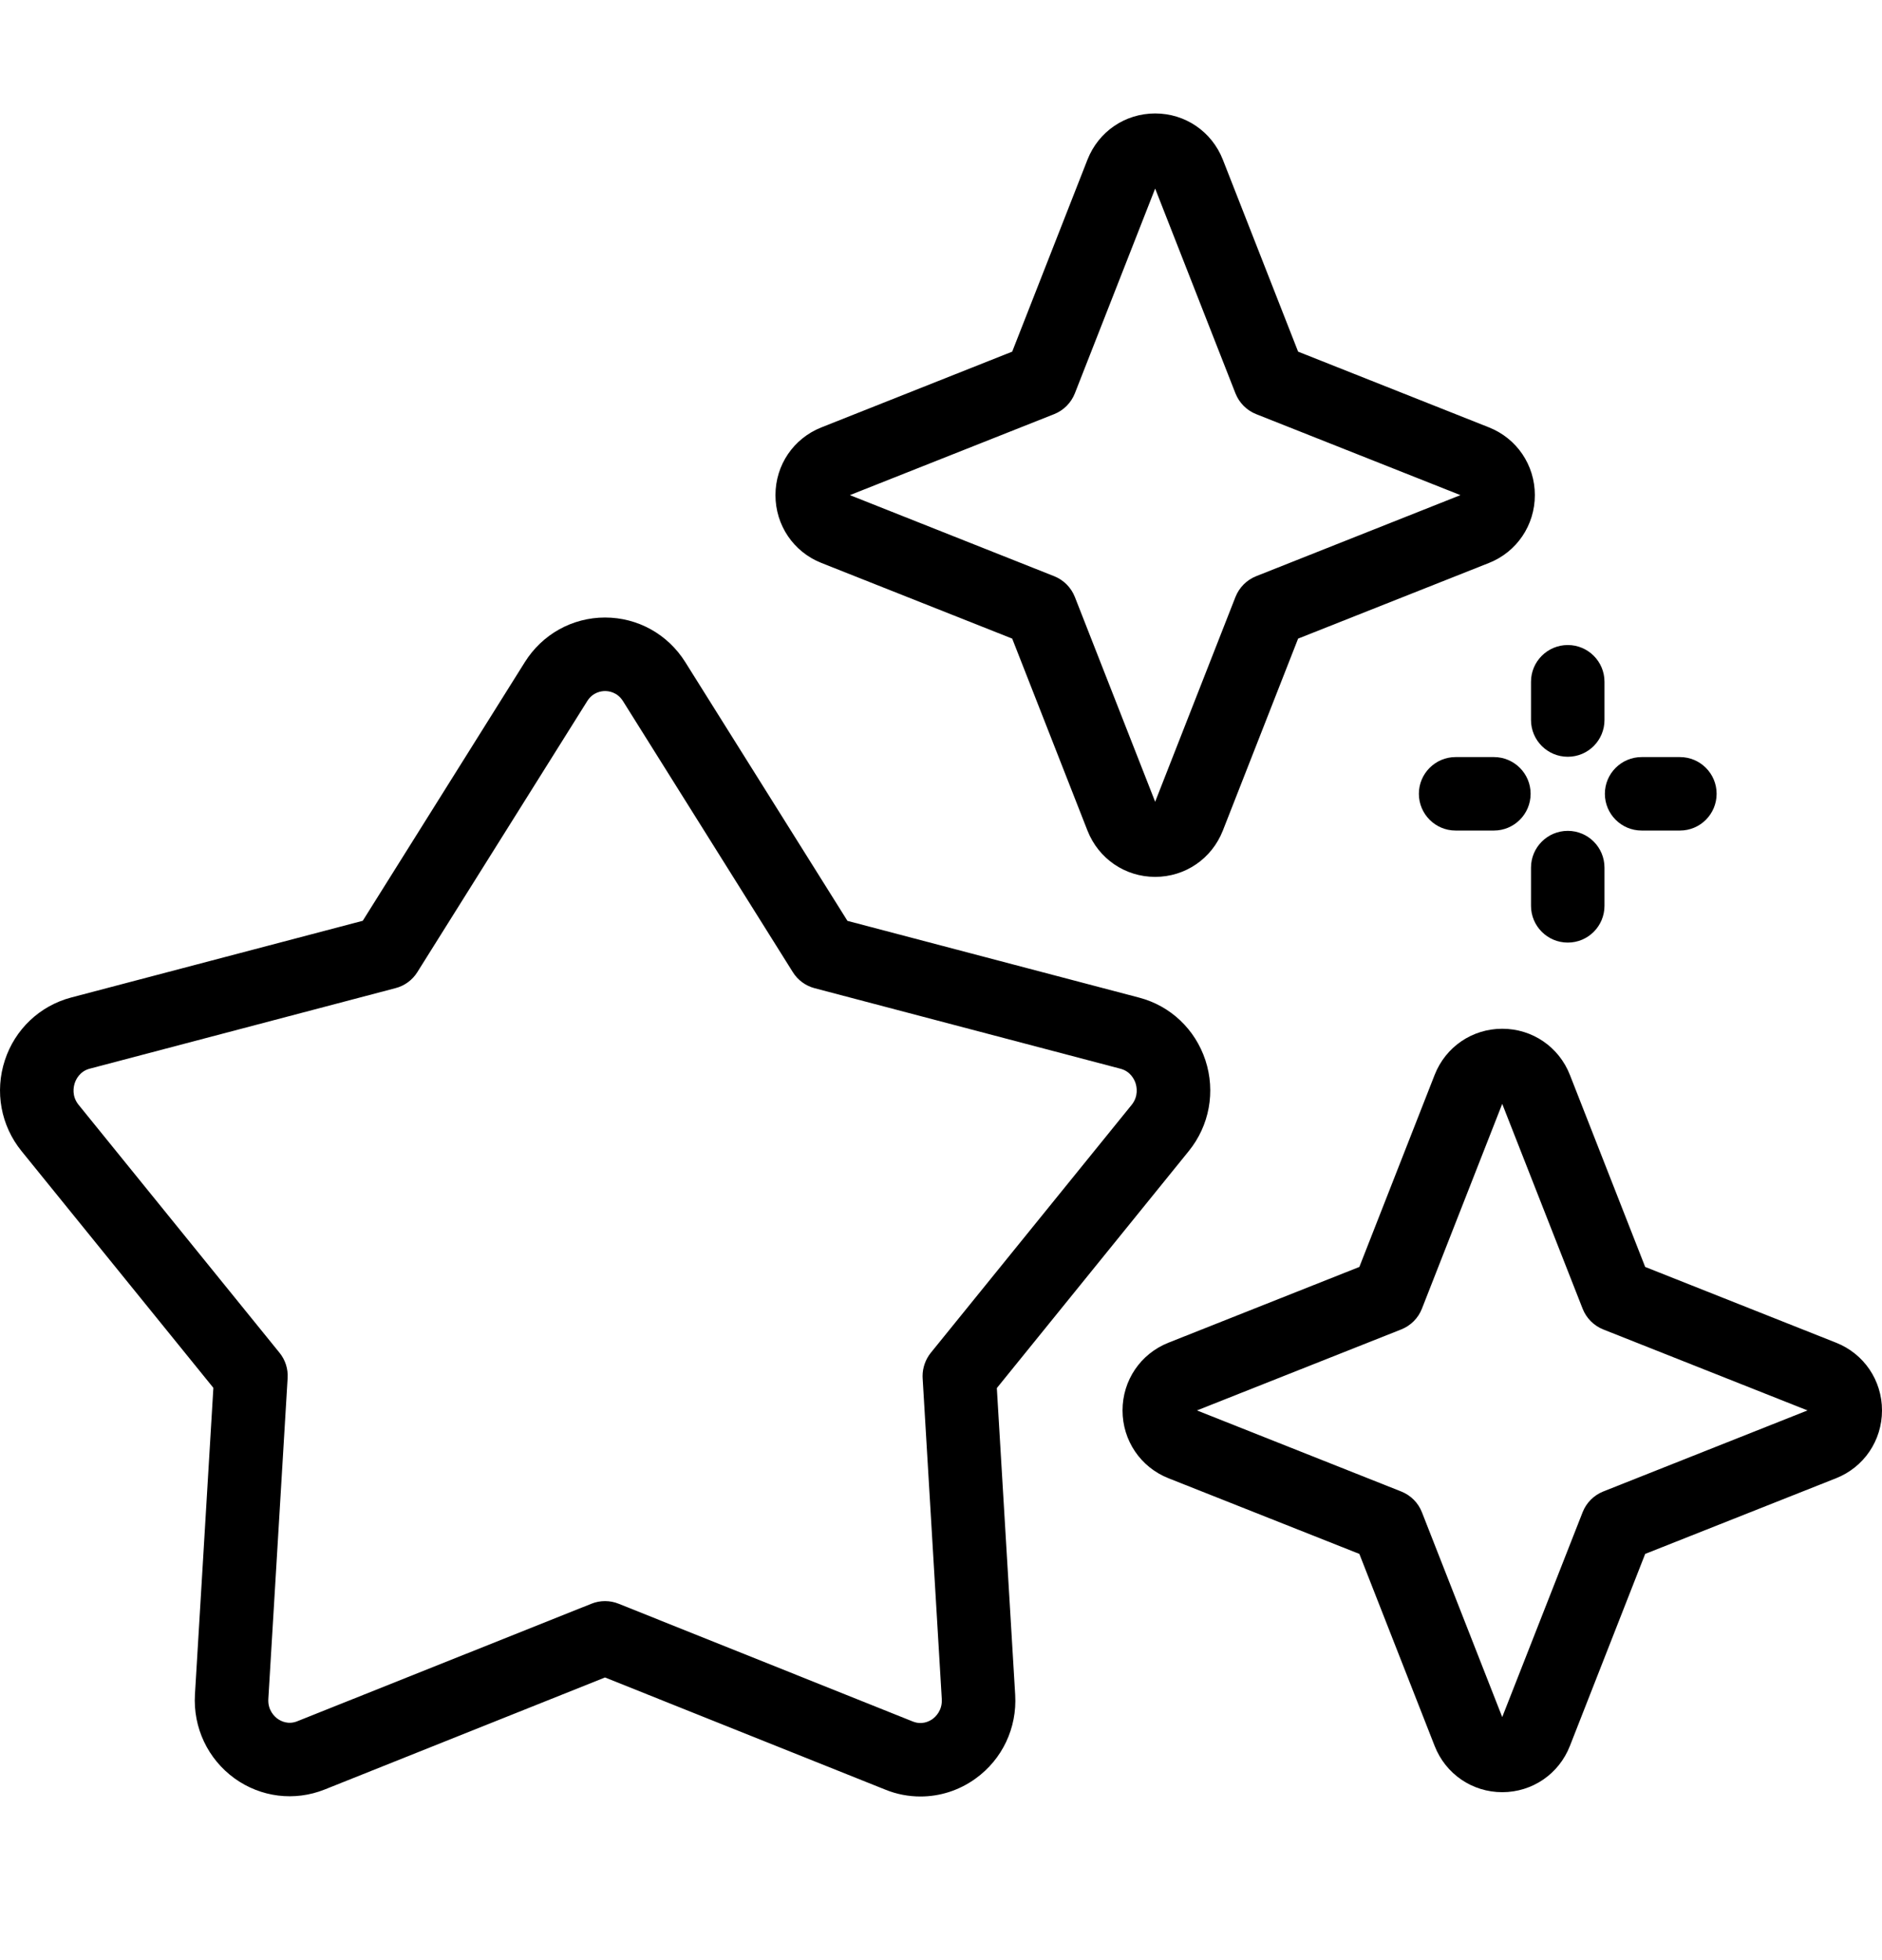 <svg xmlns="http://www.w3.org/2000/svg" fill="none" viewBox="0 0 24 25" height="25" width="24">
<g clip-path="url(#clip0_386_201)">
<path fill="black" d="M12.712 17.704L15.159 14.682C15.423 14.357 15.503 13.923 15.372 13.523C15.242 13.128 14.927 12.829 14.527 12.724L10.807 11.745L8.739 8.445C8.516 8.089 8.133 7.876 7.716 7.876C7.299 7.876 6.916 8.089 6.693 8.445L4.626 11.744L0.906 12.723C0.507 12.829 0.191 13.128 0.062 13.523C-0.069 13.923 0.011 14.357 0.275 14.682L2.721 17.701L2.486 21.612C2.461 22.035 2.65 22.435 2.991 22.682C3.327 22.924 3.756 22.977 4.14 22.824L7.715 21.395L11.291 22.826C11.436 22.885 11.588 22.913 11.738 22.913C11.986 22.913 12.231 22.836 12.44 22.685C12.782 22.439 12.971 22.039 12.946 21.616L12.712 17.704ZM11.869 17.255C11.802 17.339 11.765 17.445 11.765 17.552C11.765 17.561 11.765 17.57 11.766 17.58L12.01 21.671C12.018 21.817 11.93 21.897 11.892 21.925C11.848 21.956 11.756 22.003 11.639 21.956L7.89 20.455C7.834 20.432 7.775 20.421 7.715 20.421C7.656 20.421 7.597 20.432 7.541 20.455L3.792 21.953C3.676 22 3.584 21.953 3.54 21.922C3.502 21.894 3.413 21.814 3.422 21.668L3.668 17.576C3.675 17.459 3.638 17.343 3.564 17.253L1.003 14.092C0.912 13.98 0.938 13.861 0.953 13.815C0.967 13.771 1.015 13.664 1.145 13.63L5.044 12.603C5.16 12.573 5.259 12.5 5.322 12.399L7.488 8.943C7.561 8.826 7.672 8.814 7.716 8.814C7.761 8.814 7.872 8.826 7.945 8.943L10.111 12.4C10.174 12.501 10.274 12.574 10.389 12.604L14.289 13.631C14.419 13.665 14.466 13.771 14.481 13.815C14.496 13.861 14.521 13.981 14.431 14.092L11.869 17.255Z"></path>
<path fill="black" d="M10.475 7.18L12.908 8.145L13.868 10.594C14.009 10.952 14.347 11.184 14.731 11.184C15.115 11.184 15.453 10.952 15.594 10.594L16.554 8.145L18.988 7.18C19.343 7.039 19.573 6.699 19.573 6.315C19.573 5.931 19.343 5.592 18.988 5.451L16.554 4.485L15.594 2.036C15.453 1.678 15.115 1.447 14.731 1.447C14.347 1.447 14.009 1.678 13.868 2.036L12.908 4.485L10.475 5.451C10.119 5.592 9.889 5.931 9.889 6.315C9.889 6.699 10.119 7.039 10.475 7.18ZM13.443 5.282C13.564 5.234 13.659 5.138 13.707 5.017L14.731 2.405L15.755 5.017C15.803 5.138 15.898 5.234 16.019 5.282L18.624 6.315L16.019 7.349C15.898 7.397 15.803 7.493 15.755 7.614L14.731 10.226L13.707 7.614C13.659 7.493 13.564 7.397 13.443 7.349L10.838 6.315L13.443 5.282Z"></path>
<path fill="black" d="M23.414 17.125L20.98 16.159L20.02 13.71C19.88 13.352 19.541 13.121 19.157 13.121C18.774 13.121 18.435 13.352 18.295 13.71L17.335 16.159L14.901 17.125C14.545 17.266 14.315 17.605 14.315 17.989C14.315 18.373 14.545 18.713 14.901 18.854L17.335 19.819L18.295 22.268C18.435 22.626 18.774 22.858 19.157 22.858C19.541 22.858 19.88 22.626 20.02 22.268L20.98 19.819L23.414 18.854C23.77 18.713 24 18.373 24 17.989C24 17.605 23.77 17.266 23.414 17.125ZM20.445 19.023C20.325 19.071 20.229 19.167 20.182 19.288L19.157 21.9L18.133 19.288C18.086 19.167 17.99 19.071 17.869 19.023L15.264 17.989L17.869 16.956C17.99 16.908 18.086 16.812 18.133 16.691L19.157 14.079L20.182 16.691C20.229 16.812 20.325 16.908 20.445 16.956L23.05 17.989L20.445 19.023Z"></path>
<path fill="black" d="M19.524 9.183C19.524 9.442 19.734 9.652 19.993 9.652C20.252 9.652 20.461 9.442 20.461 9.183V8.695C20.461 8.437 20.252 8.227 19.993 8.227C19.734 8.227 19.524 8.437 19.524 8.695V9.183Z"></path>
<path fill="black" d="M19.993 10.597C19.734 10.597 19.524 10.807 19.524 11.066V11.553C19.524 11.812 19.734 12.022 19.993 12.022C20.252 12.022 20.461 11.812 20.461 11.553V11.066C20.461 10.807 20.252 10.597 19.993 10.597Z"></path>
<path fill="black" d="M20.935 10.593H21.423C21.682 10.593 21.891 10.383 21.891 10.124C21.891 9.866 21.682 9.656 21.423 9.656H20.935C20.676 9.656 20.466 9.866 20.466 10.124C20.466 10.383 20.676 10.593 20.935 10.593Z"></path>
<path fill="black" d="M18.562 9.656C18.304 9.656 18.094 9.866 18.094 10.124C18.094 10.383 18.304 10.593 18.562 10.593H19.051C19.309 10.593 19.519 10.383 19.519 10.124C19.519 9.866 19.309 9.656 19.051 9.656H18.562Z"></path>
</g>
<defs>
<clipPath id="clip0_386_201">
<rect transform="translate(0 0.18)" fill="white" height="24" width="24"></rect>
</clipPath>
</defs>
</svg>
